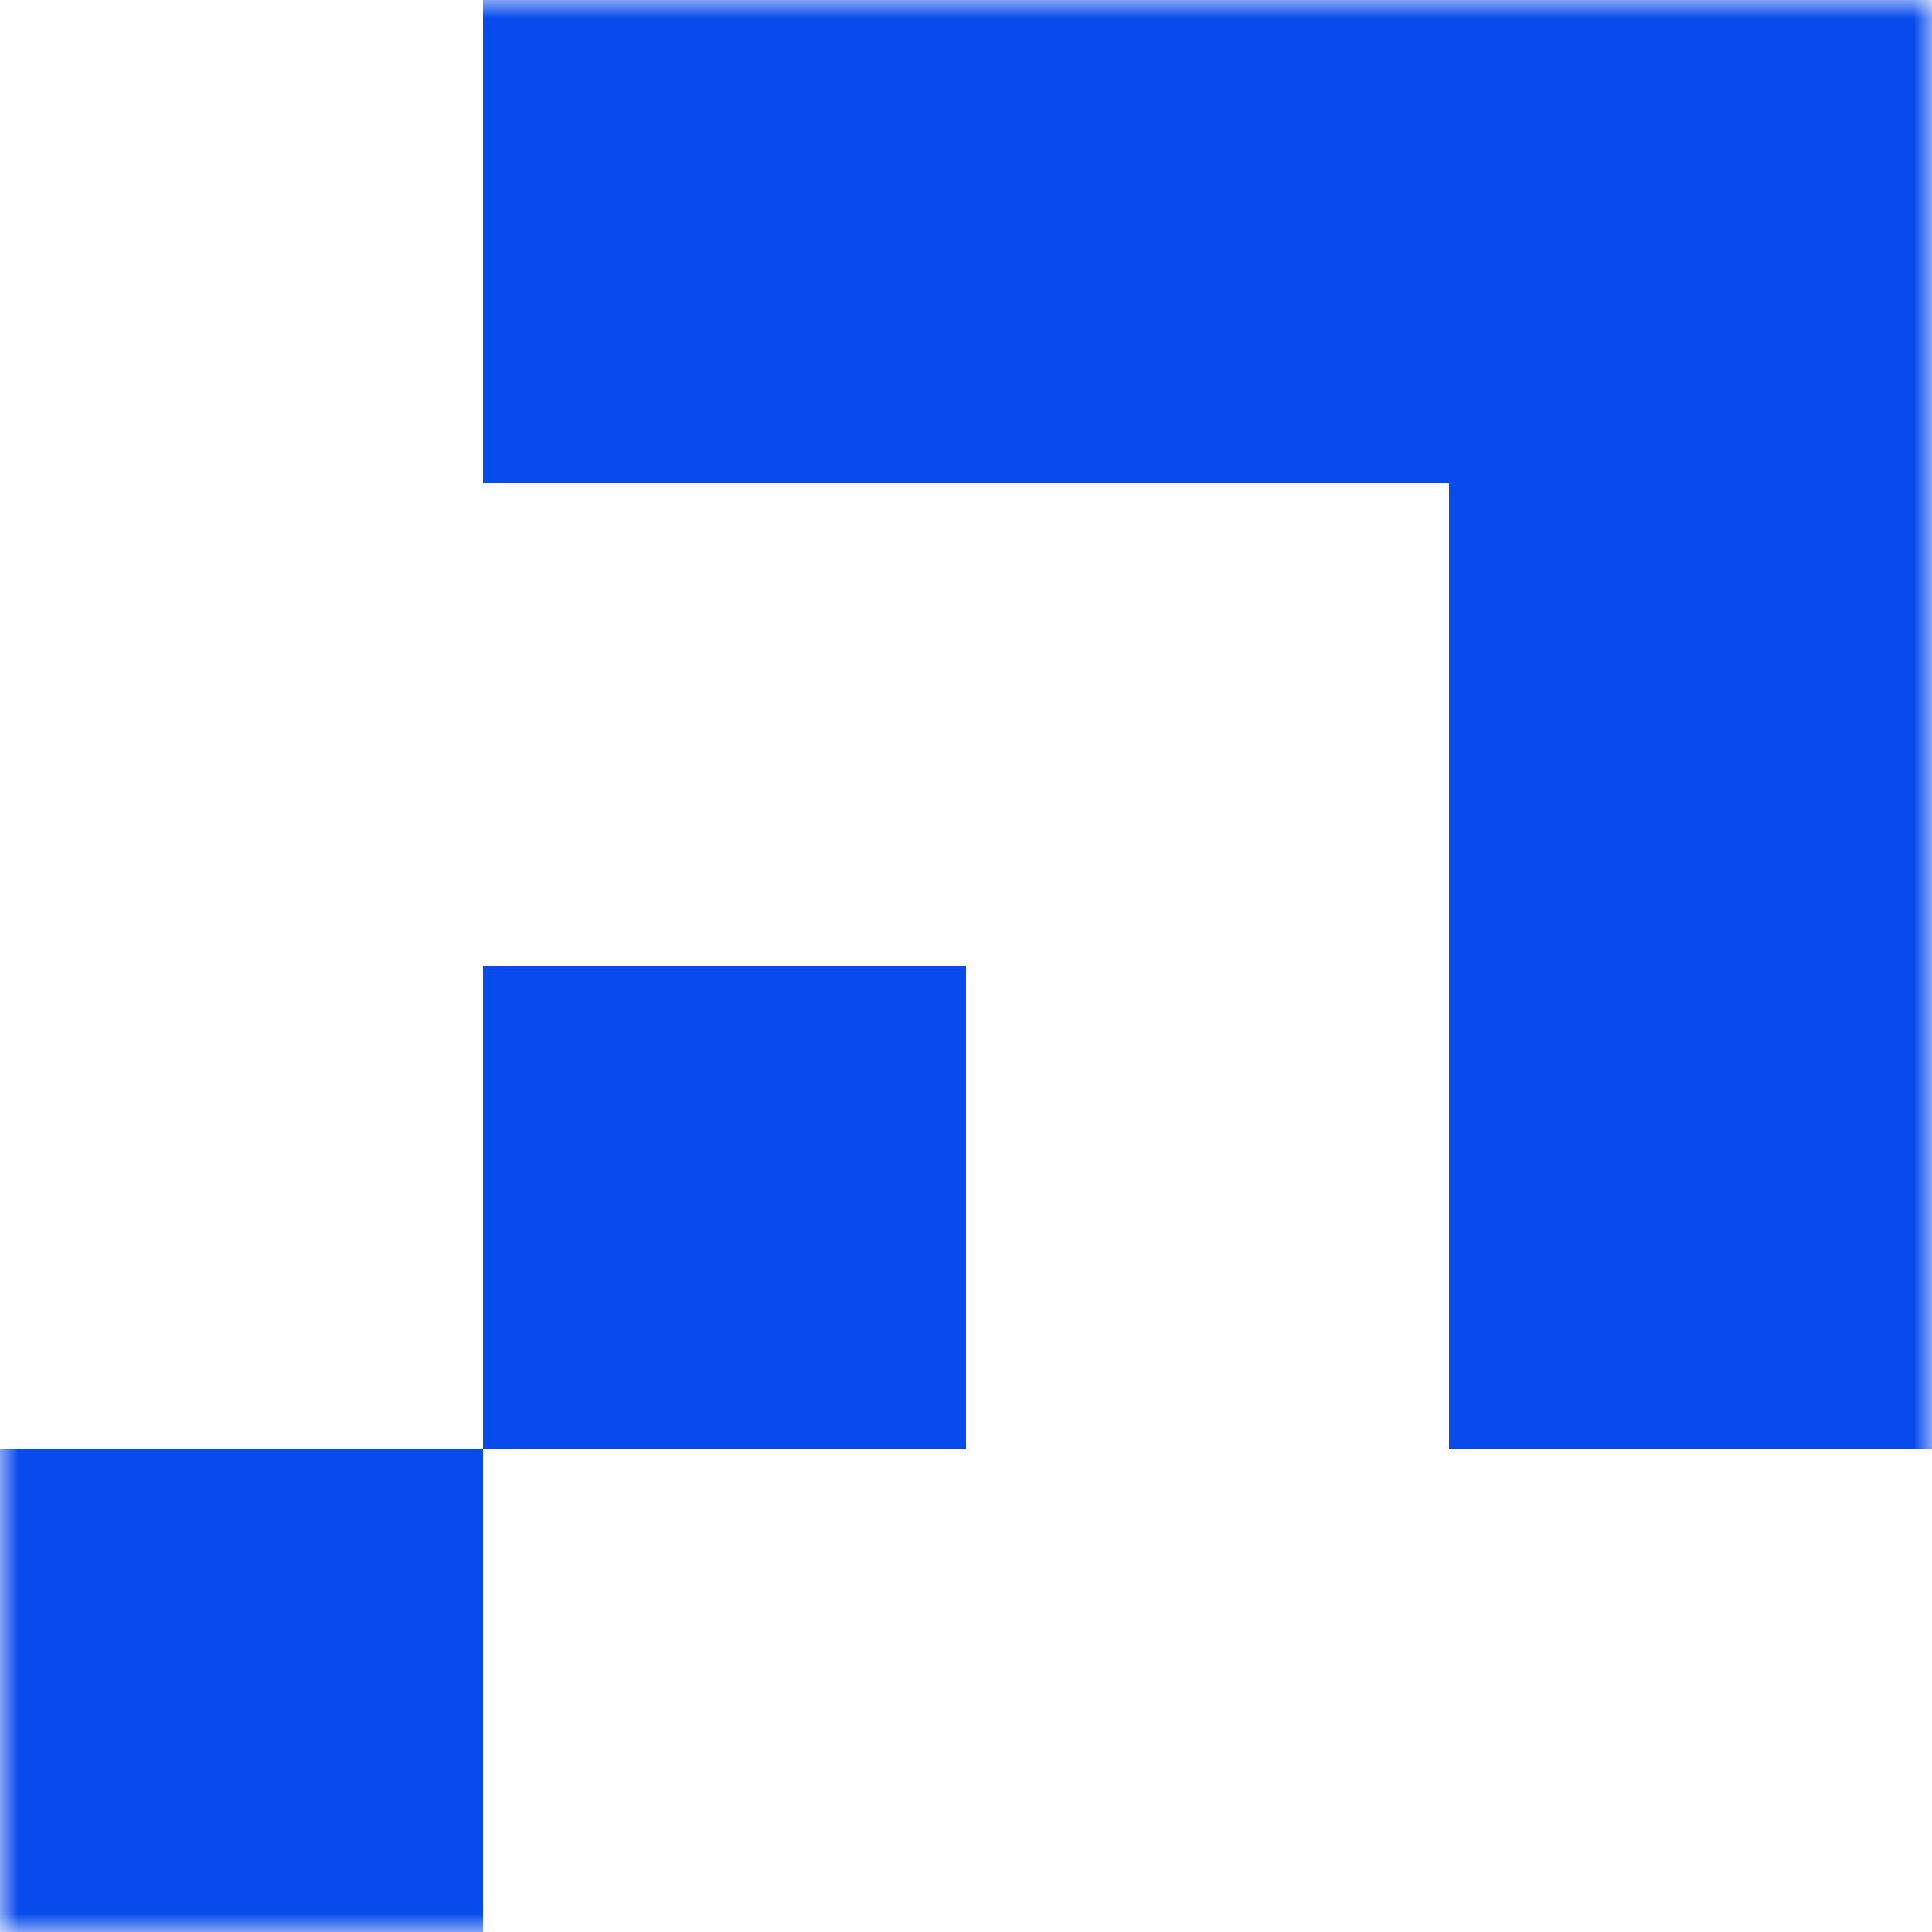 <?xml version="1.0" encoding="UTF-8"?> <svg xmlns="http://www.w3.org/2000/svg" width="52" height="52" viewBox="0 0 52 52" fill="none"><g clip-path="url(#clip0_14_37)"><mask id="mask0_14_37" style="mask-type:luminance" maskUnits="userSpaceOnUse" x="0" y="0" width="52" height="52"><path d="M52 0H0V52H52V0Z" fill="white"></path></mask><g mask="url(#mask0_14_37)"><path d="M13 39H0V52H13V39Z" fill="#074BED"></path><path d="M26 26H13V39H26V26Z" fill="#074BED"></path><path d="M52 0H39V13H52V0Z" fill="#074BED"></path><path d="M52 13H39V26H52V13Z" fill="#074BED"></path><path d="M52 26H39V39H52V26Z" fill="#074BED"></path><path d="M39 0H26V13H39V0Z" fill="#074BED"></path><path d="M26 0H13V13H26V0Z" fill="#074BED"></path></g></g><defs><clipPath id="clip0_14_37"><rect width="52" height="52" fill="white"></rect></clipPath></defs></svg> 